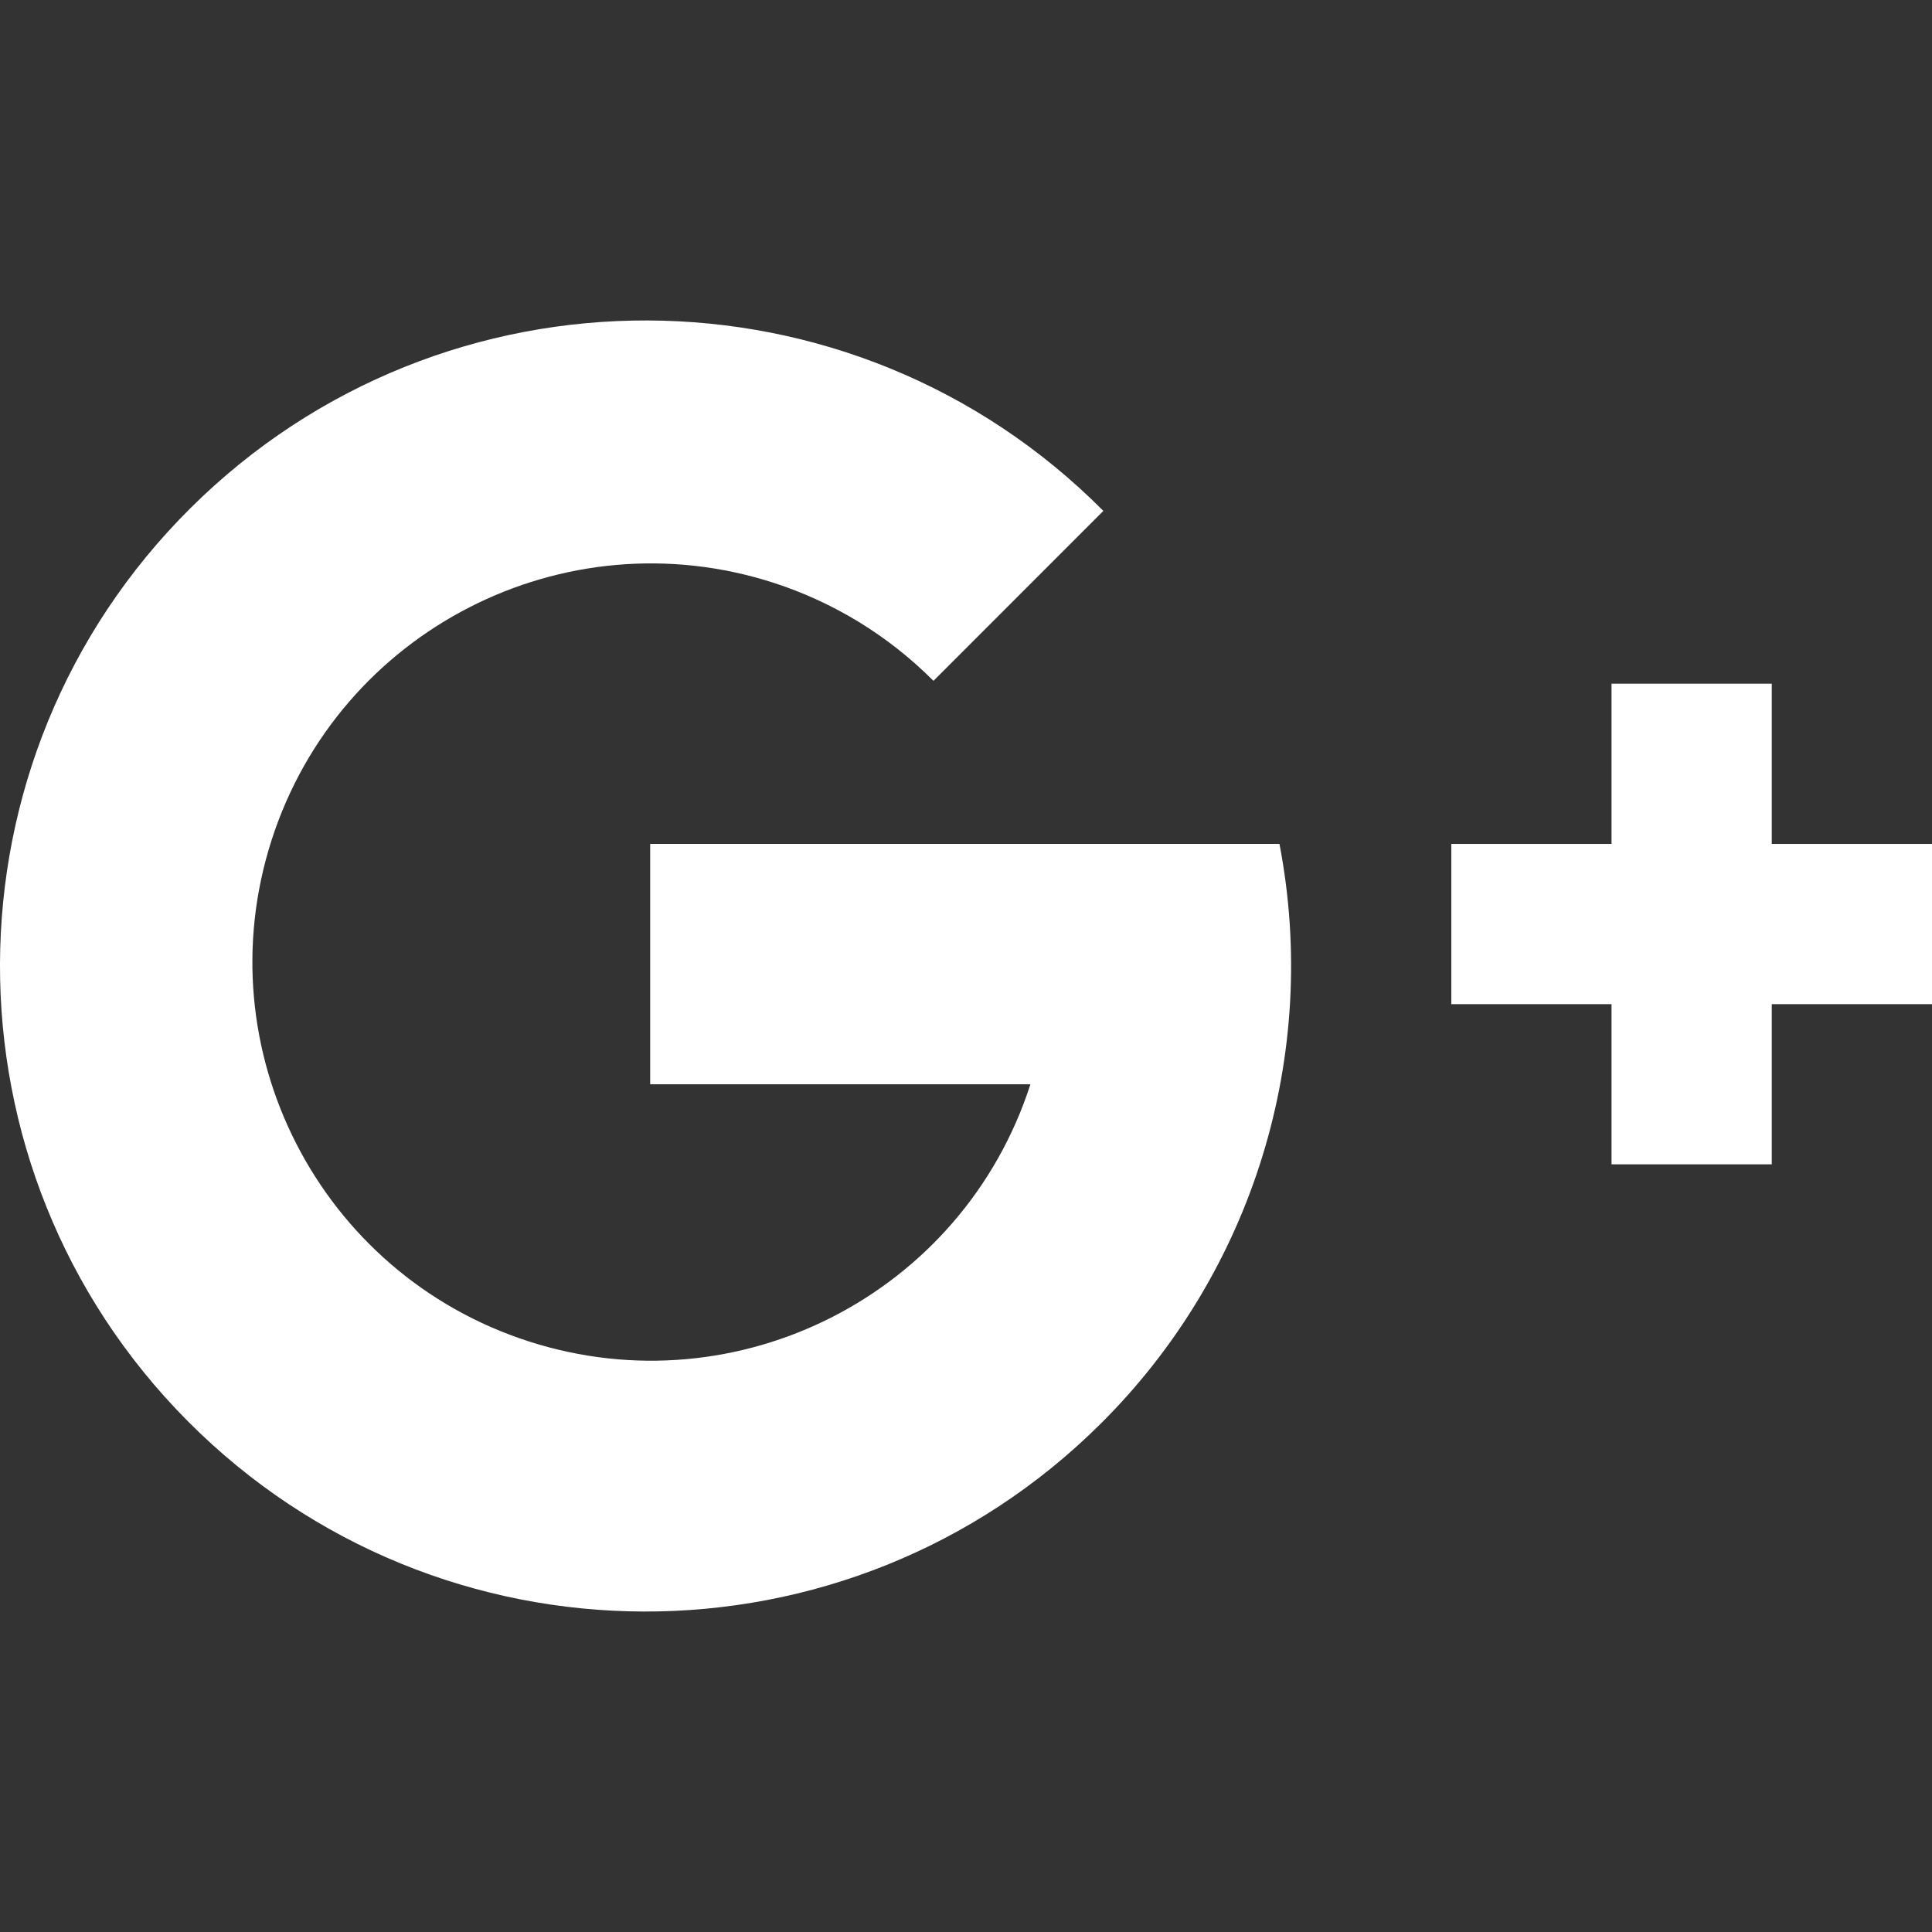 ﻿<?xml version="1.0" encoding="utf-8"?>
<!DOCTYPE svg PUBLIC "-//W3C//DTD SVG 1.1//EN" "http://www.w3.org/Graphics/SVG/1.1/DTD/svg11.dtd">
<svg xmlns="http://www.w3.org/2000/svg" xmlns:xlink="http://www.w3.org/1999/xlink" version="1.1" baseProfile="full" width="32" height="32" viewBox="0 0 32.00 32.00" enable-background="new 0 0 32.00 32.00" xml:space="preserve">
		<rect x="0" y="0" width="32.00" height="32.00" fill="#333333" stroke="none"/>
		<path fill="#ffffff" d="M 29.346,13.978L 29.346,11.324L 26.692,11.324L 26.692,13.978L 24.038,13.978L 24.038,16.632L 26.692,16.632L 26.692,19.285L 29.346,19.285L 29.346,16.632L 32,16.632L 32,13.978L 29.346,13.978 Z "/>
		<path fill="#ffffff" d="M 10.769,13.978L 10.769,17.959L 17.067,17.959C 15.948,21.429 12.229,23.336 8.759,22.218C 5.289,21.1 3.382,17.381 4.5,13.91C 5.618,10.441 9.337,8.534 12.807,9.651C 13.809,9.974 14.718,10.531 15.461,11.277L 18.275,8.462C 14.112,4.274 7.342,4.254 3.154,8.417C -1.034,12.58 -1.054,19.35 3.109,23.538C 7.272,27.726 14.042,27.746 18.23,23.582C 20.755,21.074 21.864,17.473 21.192,13.978L 10.769,13.978 Z "/>
</svg>
